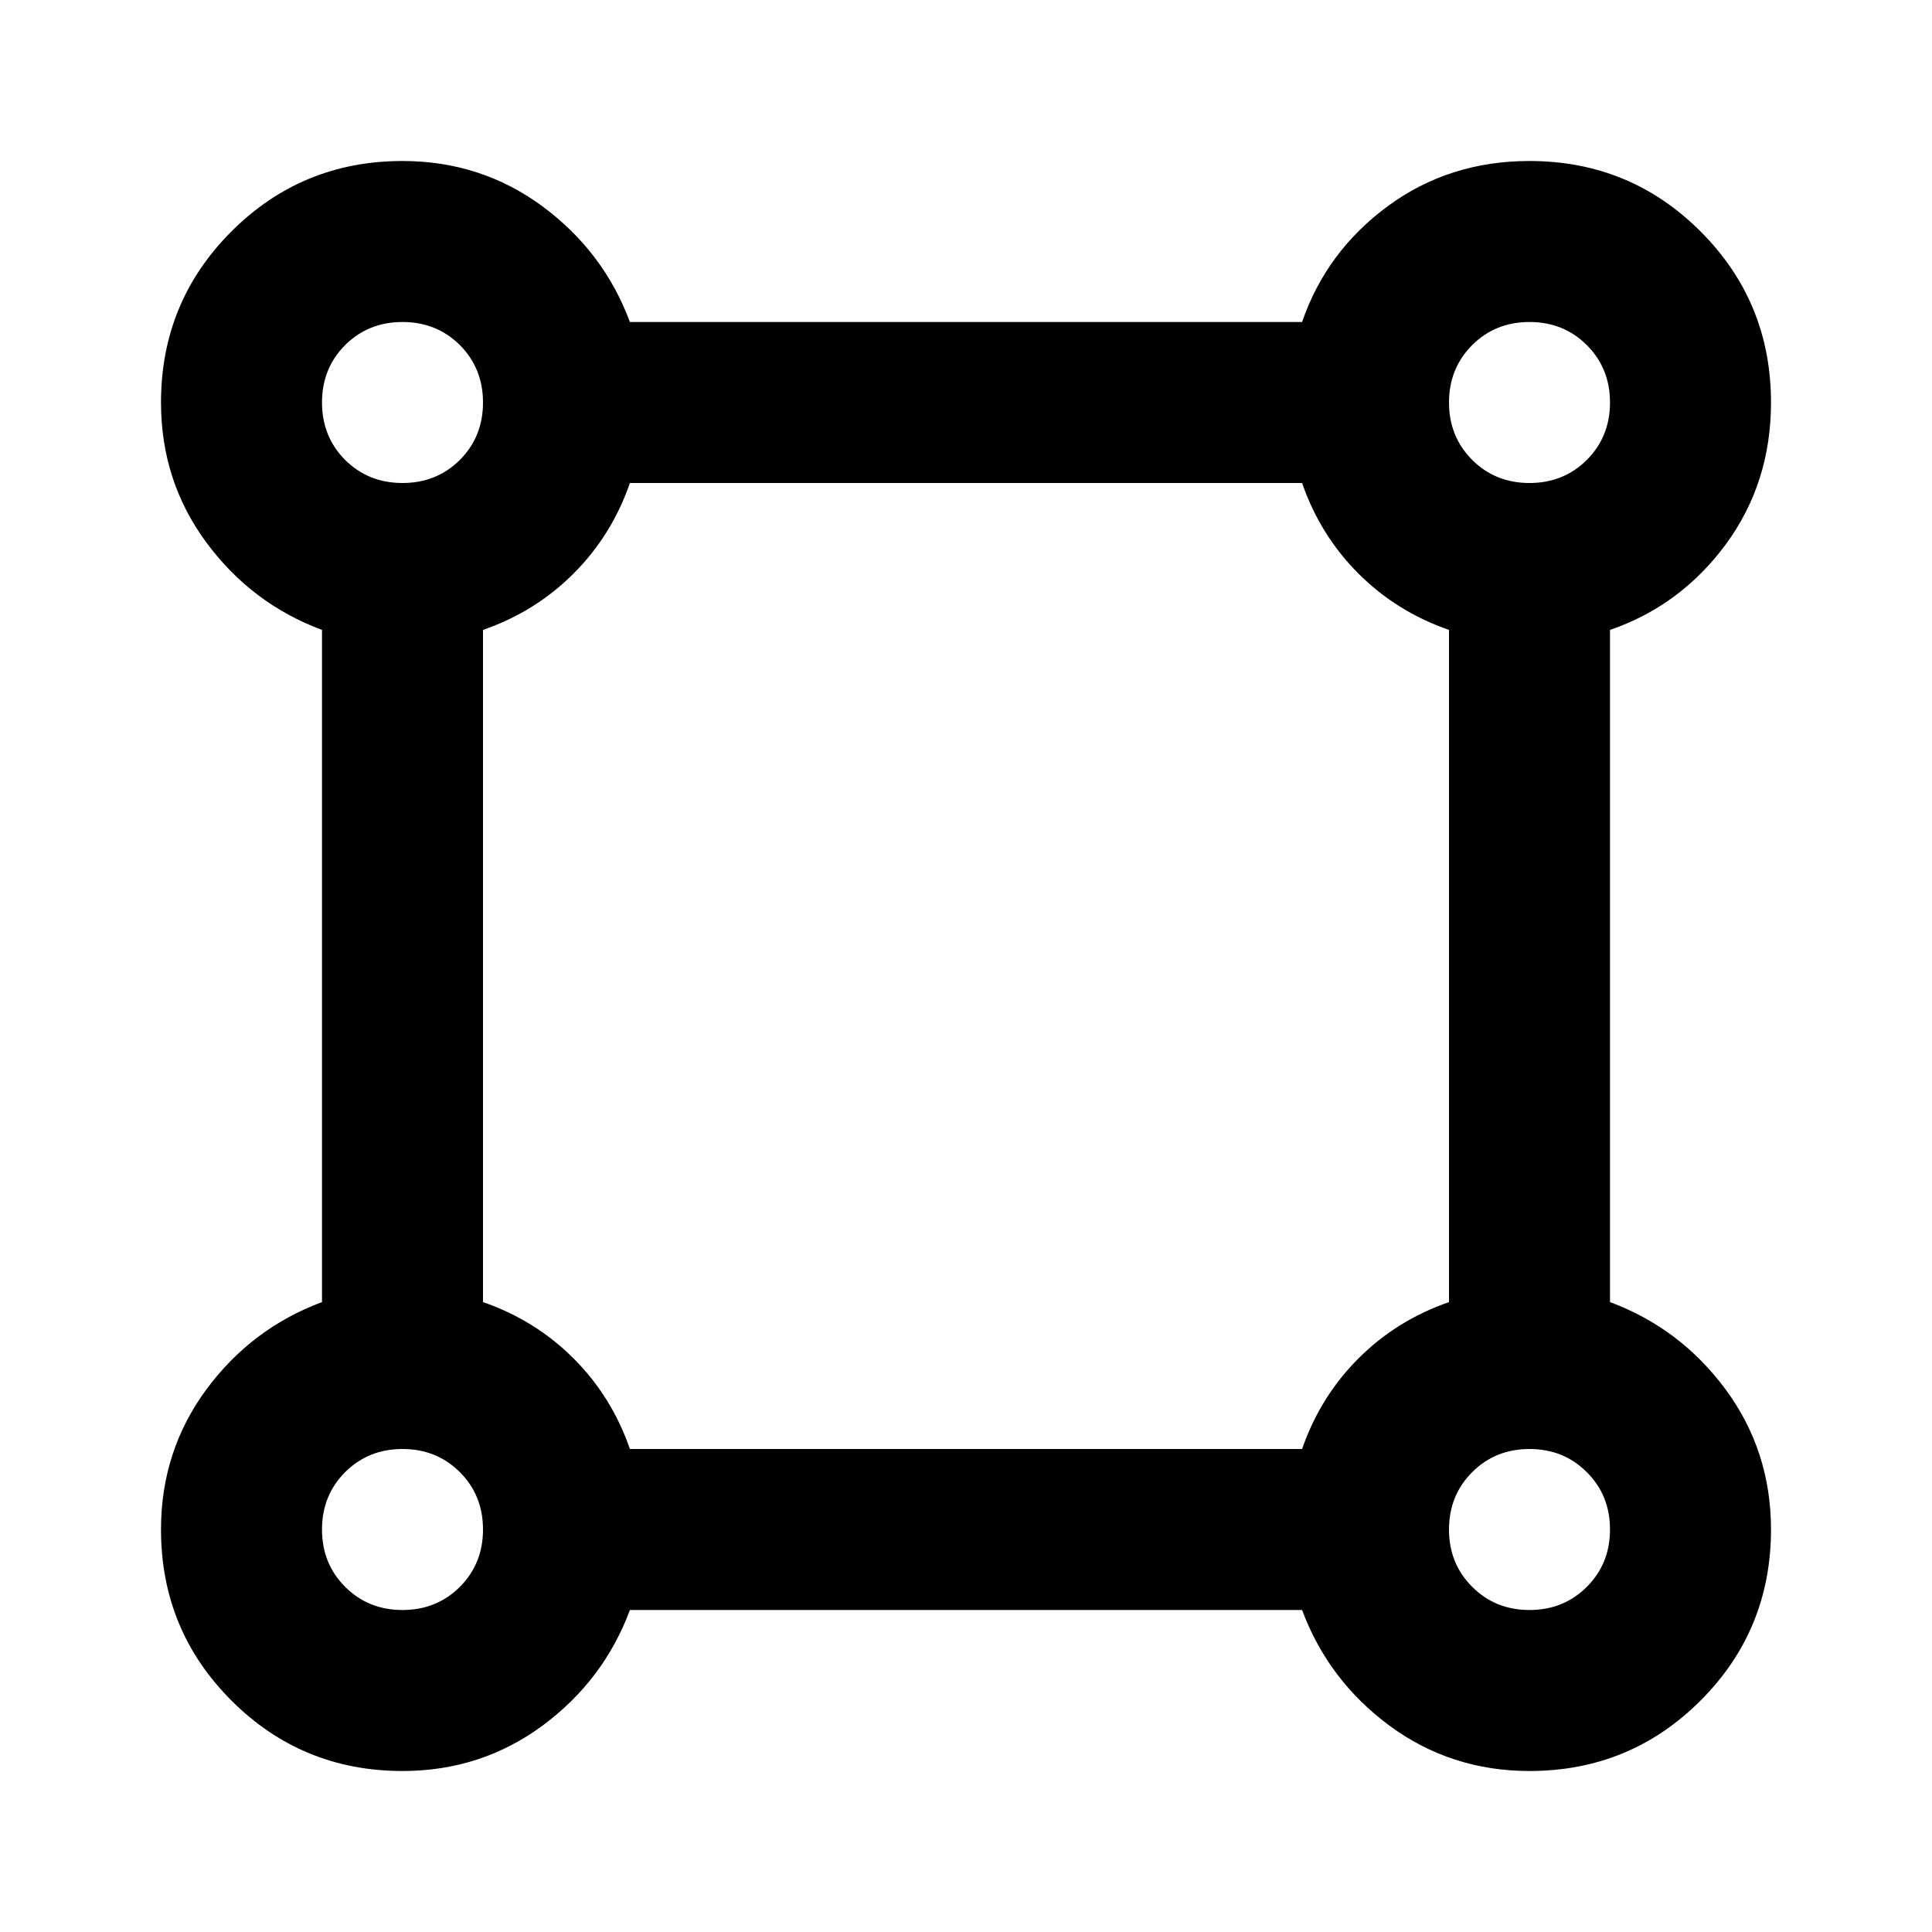 <?xml version="1.0" encoding="UTF-8"?> <svg xmlns="http://www.w3.org/2000/svg" width="24" height="24" viewBox="0 0 24 24" fill="none"><path d="M5 22C4.167 22 3.458 21.708 2.875 21.125C2.292 20.542 2 19.833 2 19C2 18.35 2.188 17.771 2.562 17.262C2.938 16.754 3.417 16.392 4 16.175V7.825C3.417 7.608 2.938 7.246 2.562 6.737C2.188 6.229 2 5.65 2 5C2 4.167 2.292 3.458 2.875 2.875C3.458 2.292 4.167 2 5 2C5.65 2 6.229 2.188 6.737 2.562C7.246 2.938 7.608 3.417 7.825 4H16.175C16.375 3.417 16.729 2.938 17.238 2.562C17.746 2.188 18.333 2 19 2C19.833 2 20.542 2.292 21.125 2.875C21.708 3.458 22 4.167 22 5C22 5.667 21.812 6.254 21.438 6.763C21.062 7.271 20.583 7.625 20 7.825V16.175C20.583 16.392 21.062 16.754 21.438 17.262C21.812 17.771 22 18.35 22 19C22 19.833 21.708 20.542 21.125 21.125C20.542 21.708 19.833 22 19 22C18.35 22 17.771 21.812 17.262 21.438C16.754 21.062 16.392 20.583 16.175 20H7.825C7.608 20.583 7.246 21.062 6.737 21.438C6.229 21.812 5.65 22 5 22ZM5 6C5.283 6 5.521 5.904 5.713 5.713C5.904 5.521 6 5.283 6 5C6 4.717 5.904 4.479 5.713 4.287C5.521 4.096 5.283 4 5 4C4.717 4 4.479 4.096 4.287 4.287C4.096 4.479 4 4.717 4 5C4 5.283 4.096 5.521 4.287 5.713C4.479 5.904 4.717 6 5 6ZM19 6C19.283 6 19.521 5.904 19.712 5.713C19.904 5.521 20 5.283 20 5C20 4.717 19.904 4.479 19.712 4.287C19.521 4.096 19.283 4 19 4C18.717 4 18.479 4.096 18.288 4.287C18.096 4.479 18 4.717 18 5C18 5.283 18.096 5.521 18.288 5.713C18.479 5.904 18.717 6 19 6ZM7.825 18H16.175C16.325 17.567 16.558 17.192 16.875 16.875C17.192 16.558 17.567 16.325 18 16.175V7.825C17.567 7.675 17.192 7.442 16.875 7.125C16.558 6.808 16.325 6.433 16.175 6H7.825C7.675 6.433 7.442 6.808 7.125 7.125C6.808 7.442 6.433 7.675 6 7.825V16.175C6.433 16.325 6.808 16.558 7.125 16.875C7.442 17.192 7.675 17.567 7.825 18ZM19 20C19.283 20 19.521 19.904 19.712 19.712C19.904 19.521 20 19.283 20 19C20 18.717 19.904 18.479 19.712 18.288C19.521 18.096 19.283 18 19 18C18.717 18 18.479 18.096 18.288 18.288C18.096 18.479 18 18.717 18 19C18 19.283 18.096 19.521 18.288 19.712C18.479 19.904 18.717 20 19 20ZM5 20C5.283 20 5.521 19.904 5.713 19.712C5.904 19.521 6 19.283 6 19C6 18.717 5.904 18.479 5.713 18.288C5.521 18.096 5.283 18 5 18C4.717 18 4.479 18.096 4.287 18.288C4.096 18.479 4 18.717 4 19C4 19.283 4.096 19.521 4.287 19.712C4.479 19.904 4.717 20 5 20Z" fill="#804AFF" style="fill:#804AFF;fill:color(display-p3 0.502 0.29 1);fill-opacity:1;"></path></svg> 